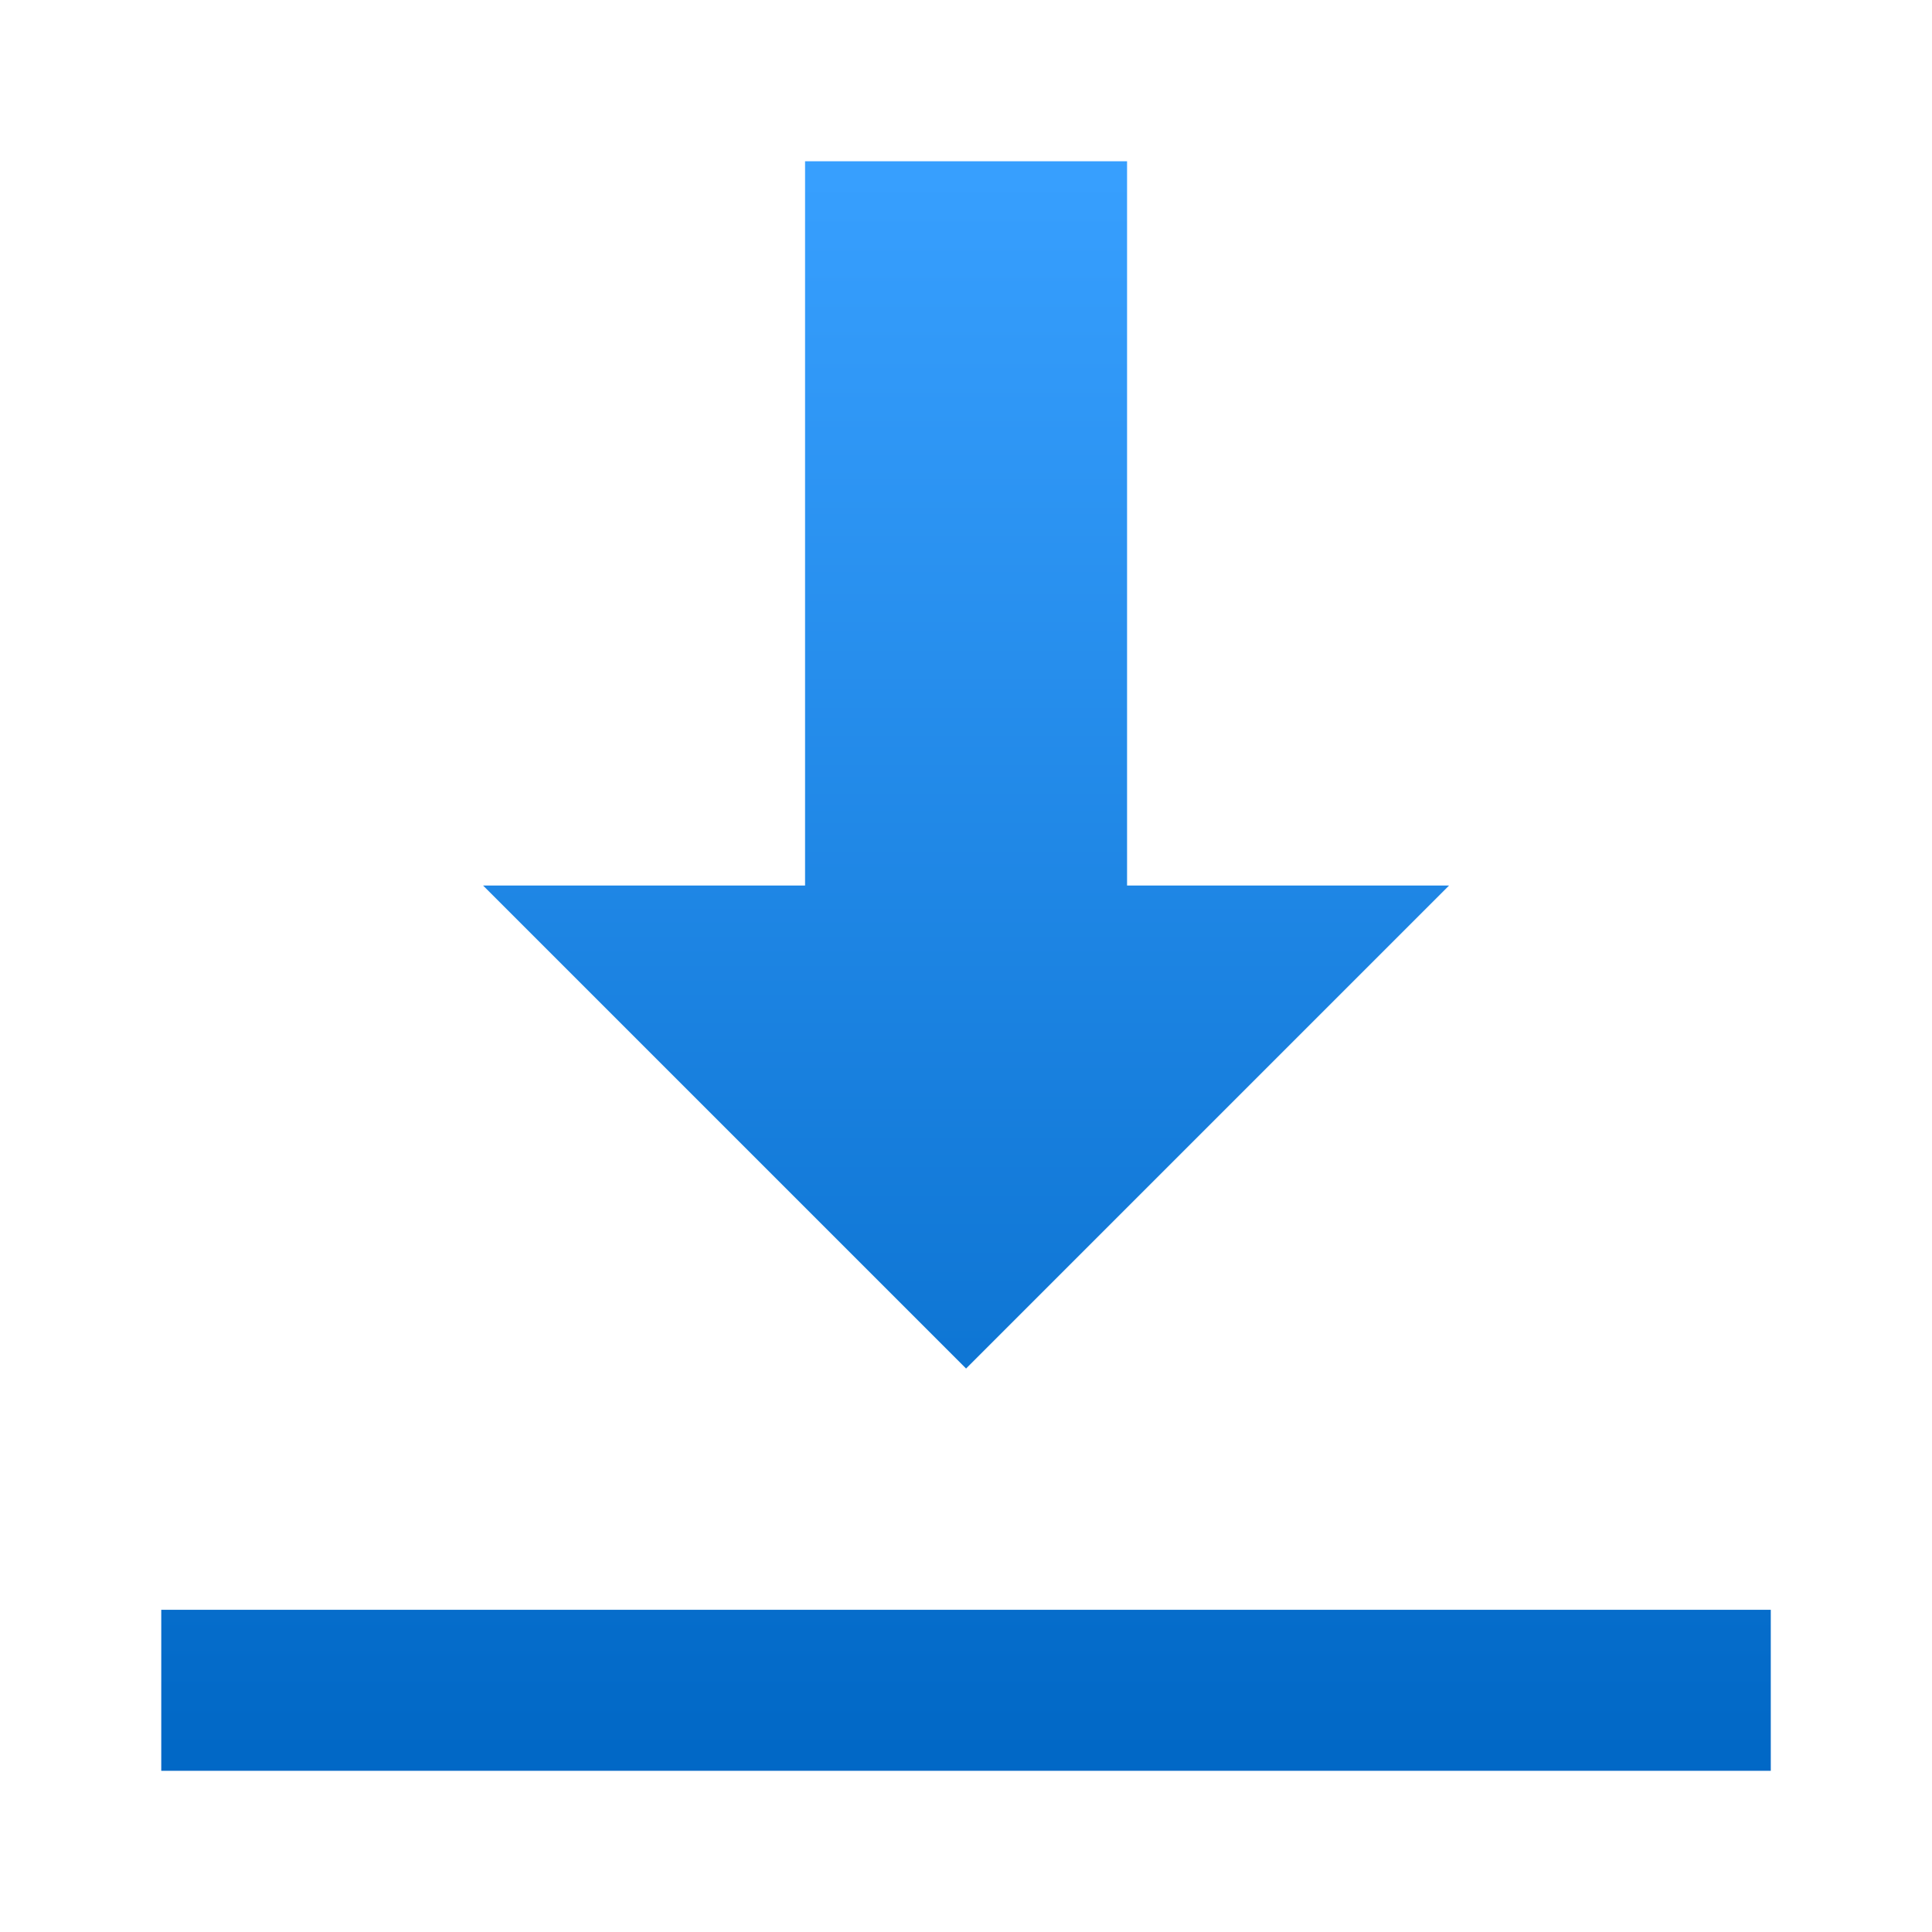 <svg id="d-ico" xmlns="http://www.w3.org/2000/svg" xmlns:xlink="http://www.w3.org/1999/xlink" width="60" height="60" viewBox="0 0 60 60">
  <defs>
    <linearGradient id="linear-gradient" x1="0.5" x2="0.5" y2="1" gradientUnits="objectBoundingBox">
      <stop offset="0" stop-color="#38a0ff"/>
      <stop offset="1" stop-color="#0067c5"/>
    </linearGradient>
  </defs>
  <path id="Path_356" data-name="Path 356" d="M0,60V0H60V60Z" fill="none"/>
  <g id="Group_307" data-name="Group 307" transform="translate(5.008 5.008)">
    <path id="Path_357" data-name="Path 357" d="M34.327,14.333V36.826h-10l15,15,15-15h-10V14.333ZM14.333,59.319v5H64.318v-5Z" transform="translate(-14.333 -14.333)" fill="url(#linear-gradient)"/>
  </g>
</svg>
